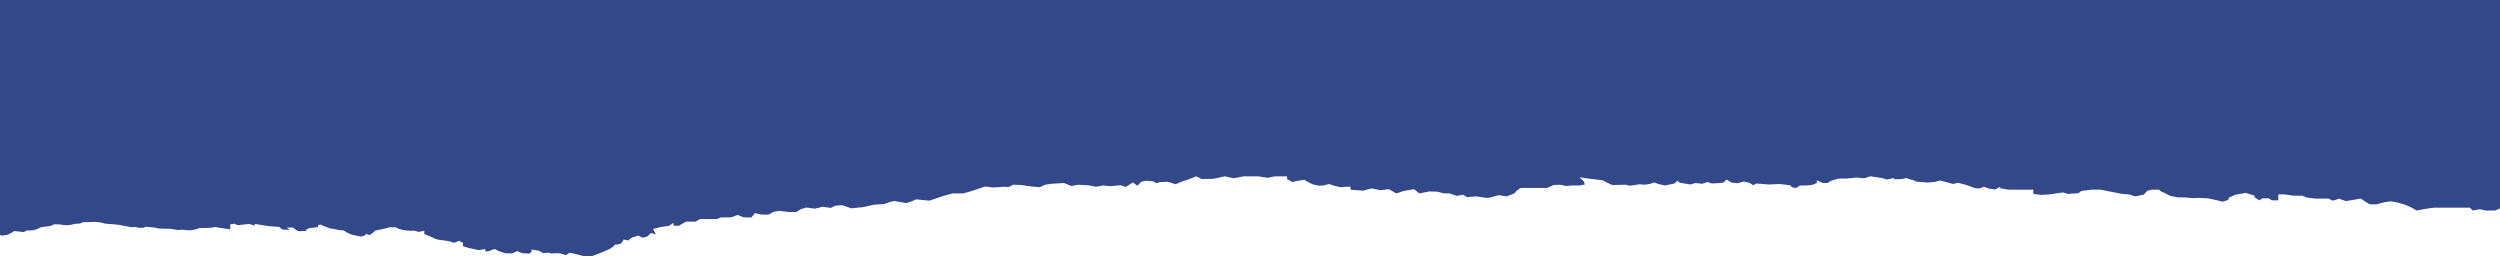 <svg xmlns="http://www.w3.org/2000/svg" preserveAspectRatio="none" viewBox="0 0 1728 177"><path fill="#324888" d="m-113.699 162.32 2.05.941v.343l1.642.771 2.049.427 1.642.514v.898l1.541 1.672 3.073.255 2.463 1.413 3.074-.256 3.386-.127v-3.727l2.464-1.157v-.514l1.845-.771 2.463-.514s3.692-.77 5.843-.643l4.308.128v.898l3.386.387 3.997.128 3.074-.515h4.614l3.386-1.029 3.386-.128 3.691-.898h5.537l3.386 1.285h6.46l2.769.128 2.463-1.029 1.54-.643h4.614l3.997-.642 4.309-.128 4.309.387 3.996.898 4.614.515 3.692 1.284 3.996-.642 2.463-1.285 2.151-1.285 6.46.771 2.15-1.157h3.692l3.386-.898 2.15-1.157 2.77-.515 4.308-.514 2.464-1.157 4.614.127 1.845.387 2.769.128 1.54-.128 4.31-.898 2.768-.128 2.15-.898 3.692-.127 4.92-.128 3.69.387 2.769.77 2.768.255 6.148.515 4.919.898 4.614.898 2.768-.256 2.151.643h3.386l1.541-.77 6.46.642 2.768.642 5.232.128h2.463l5.537.898 2.769-.256 5.224.515 4.309-.77 2.463-.898h3.386l5.232-.256 1.846-.514 2.768.514 7.993 1.157v-3.471l2.769-.386 2.463 1.029 4.309-.515 3.386-.387 3.996 1.157v-1.157l9.839 1.541 7.07.514 2.151 1.8 5.232.255-2.151-1.54 4.309-.128s2.151 1.927 3.073 2.314c.237.111.53.192.853.237.322.044.664.051.993.019l4.309-.256v-.898l1.846-.898 6.147-.77v-1.157l1.54-.642 2.769 1.156 3.996 1.541 1.846.255 4.309.898 3.386.256 1.846 1.285 3.386 1.54 3.996.898 2.769.515 3.073-.898v-1.029l2.769.897 1.845-1.284 2.151-1.8 3.997-.898 2.151-.386 3.996-1.029h3.691l2.464 1.157 3.691.897 3.996.387 2.769-.128 3.073.898 3.997-.77v2.314l4.614 1.799 3.074 1.541 2.151.514 4.919.643 3.386.642 2.463.898 3.386-1.413 2.769 1.413v2.314l4.309 1.285 6.459 1.412 4.615-.77v1.54l1.845.128 4.614-1.671 3.074 1.54 4.309 1.413 4.309.127 2.463-.898 1.541-.77 3.073 1.413 5.225.386 1.54-1.284v-1.541l4.919.771 3.074 1.671 3.691-.256 1.846.515 2.768-.128h3.387l3.996 1.285 2.769-1.672 3.996.898 5.537 1.413h5.842l6.147-2.314 2.769-1.157 3.386-1.54 1.846-1.157 1.845-1.799h1.846l2.463-.898 1.541-2.57 3.073.643 2.463-1.928 4.615-1.412 2.768 1.412 3.386-.77 2.463-2.441 3.387.898-1.846-3.727 5.224-1.285 5.843-.898 3.073-2.054v2.054h3.691l4.92-2.828h6.46l3.386-1.799h11.379l3.073-1.157h6.765l4.614-1.672 4.309 1.672h5.225l2.463-2.956 4.614 1.029h4.919l3.074-1.8 3.691-.77 7.071.77h5.231l3.074-1.927 3.691-1.157 6.147.77 5.232-1.284 5.842.77 2.464-1.413 5.224-.514 6.147 2.186 8.306-.77 7.382-1.672 7.383-.514 3.386-1.285 3.386-.77 8.306 1.412 3.996-1.284 2.768-1.285 9.229.898 9.838-3.3 6.148-1.711h7.382l6.148-1.712 9.017-3.084 5.333.686 3.692-.172 2.87-.343 4.512.172 2.87-1.541 5.741.172 6.968 1.029 5.741.515 3.691-1.712 4.512-.686 8.611-.515 4.919 2.055 4.92-.858 6.147.343 1.642.172 4.512.858 4.92-.858 4.919.515 4.919-.515 2.464-.172 3.277 1.201 4.919-3.084 3.277 2.226 2.463-2.741 3.277-.686 4.92.343 2.463 1.373 2.463-.858 5.334-.172 5.333 1.712 4.513-1.883 4.192-1.372 5.646-2.227 3.692 1.884 8.203-.172 7.79-1.712 6.147 1.373 3.277-.687 3.691-.686h9.839l6.968 1.03 4.513-1.03h8.61v1.884l3.692 2.055 3.691-.858 4.512-.686 2.87 1.712 3.278 1.54 4.098.858 2.87-.172 4.098-1.029 2.87 1.029 4.92 1.201 4.512-.343h2.463v2.055l4.513.343 4.098.343 5.74-1.54 2.049.343 4.099.857 6.147-.686 4.919 2.913 5.334-1.712 6.968-1.201 3.691 2.913 6.969-1.373 5.333.172 4.919 1.201h3.695l4.92 1.711 4.51-.857 2.46 1.712 6.56-.515s5.34.858 6.97 1.029c1.64.172 4.1-.686 4.1-.686l4.51-1.2 5.34.857 5.33-2.055 2.05-2.226 2.46-1.541h18.04l2.87-1.2 1.65-.858 4.92-.171 3.69.857 4.09-.343h5.34l3.69-.686-.82-2.226-2.87-2.741 7.38 1.029 8.61 1.029 2.87 1.54 3.69 1.712 9.43-.171 2.87.686 6.57-1.029 3.27.343 3.69-.515 3.28-1.029 2.87 1.029 4.51 1.029 6.57-1.372 2.05-1.883 1.64 1.372 7.38 1.201 3.28-1.03 4.92.515 3.69-1.201 2.87 1.029 7.79-.514 2.46-2.227 3.28 2.055 4.1.515 4.51-1.201 3.69.858 2.87 1.712 2.05-1.201 8.61.686 7.38-.343 7.38.858s1.23 1.712 2.47 1.712h2.46s.41-1.712 3.69-1.541c3.29.172 6.97-.514 6.97-.514l2.87-1.201v-1.883l4.1 1.883h3.28l2.05-1.372 3.69-1.201 2.46-.514h4.92l6.97-.686 5.33.514 4.1-1.372 8.2 1.201 3.28 1.029 4.92-1.029v.857l5.74-.171 2.46-.686 5.74 1.711 2.05.858 7.39.515 4.51-.343 4.1-1.03 9.01 2.398 3.28-.857 5.74 1.54 6.15 2.227 3.28.171 2.46-1.201 4.1 1.373 4.09.514 3.28-1.883v1.029l5.74 1.029h17.22v2.913l5.34.686 5.74-.343 9.43-1.373 3.28 1.03 7.38-.515 2.05-1.54 6.97-.858h6.56l4.1.858 4.51.857 4.92 1.029 5.74.515 4.51 1.372 5.74-1.201 2.46-2.569 2.87-.858h5.34l.4.515c.41.515 3.28 1.712 3.28 1.712l4.1 2.055 5.33 1.029h4.1l6.15.514 4.1-.171 6.56.343 6.97 1.54 2.87.77 4.1-1.284v-1.372l4.91-2.227 6.97-1.201 6.15 1.884v1.201l3.28 2.054 2.05-1.372h4.51l2.05 1.372h4.51v-4.113h4.51l5.74.858h6.15l2.87 1.201 6.15.857h9.43l2.46 1.372 2.05-.343 2.47-1.029 4.91 1.712 10.26-1.712 2.87 1.884 3.27 2.054h4.92l4.92-1.372 4.52-.686 4.51.686 5.74 1.712 4.51 1.971 3.28 1.971 5.33-1.029 6.56-.942h24.92l2.05 1.971 4.92-.858 4.1.858h6.56l4.51-2.055 3.28-.942h3.27l3.28-.942 4.92 1.884V-4H-118v165.977l2.87.255 1.439.084-.008.004Z"/></svg>